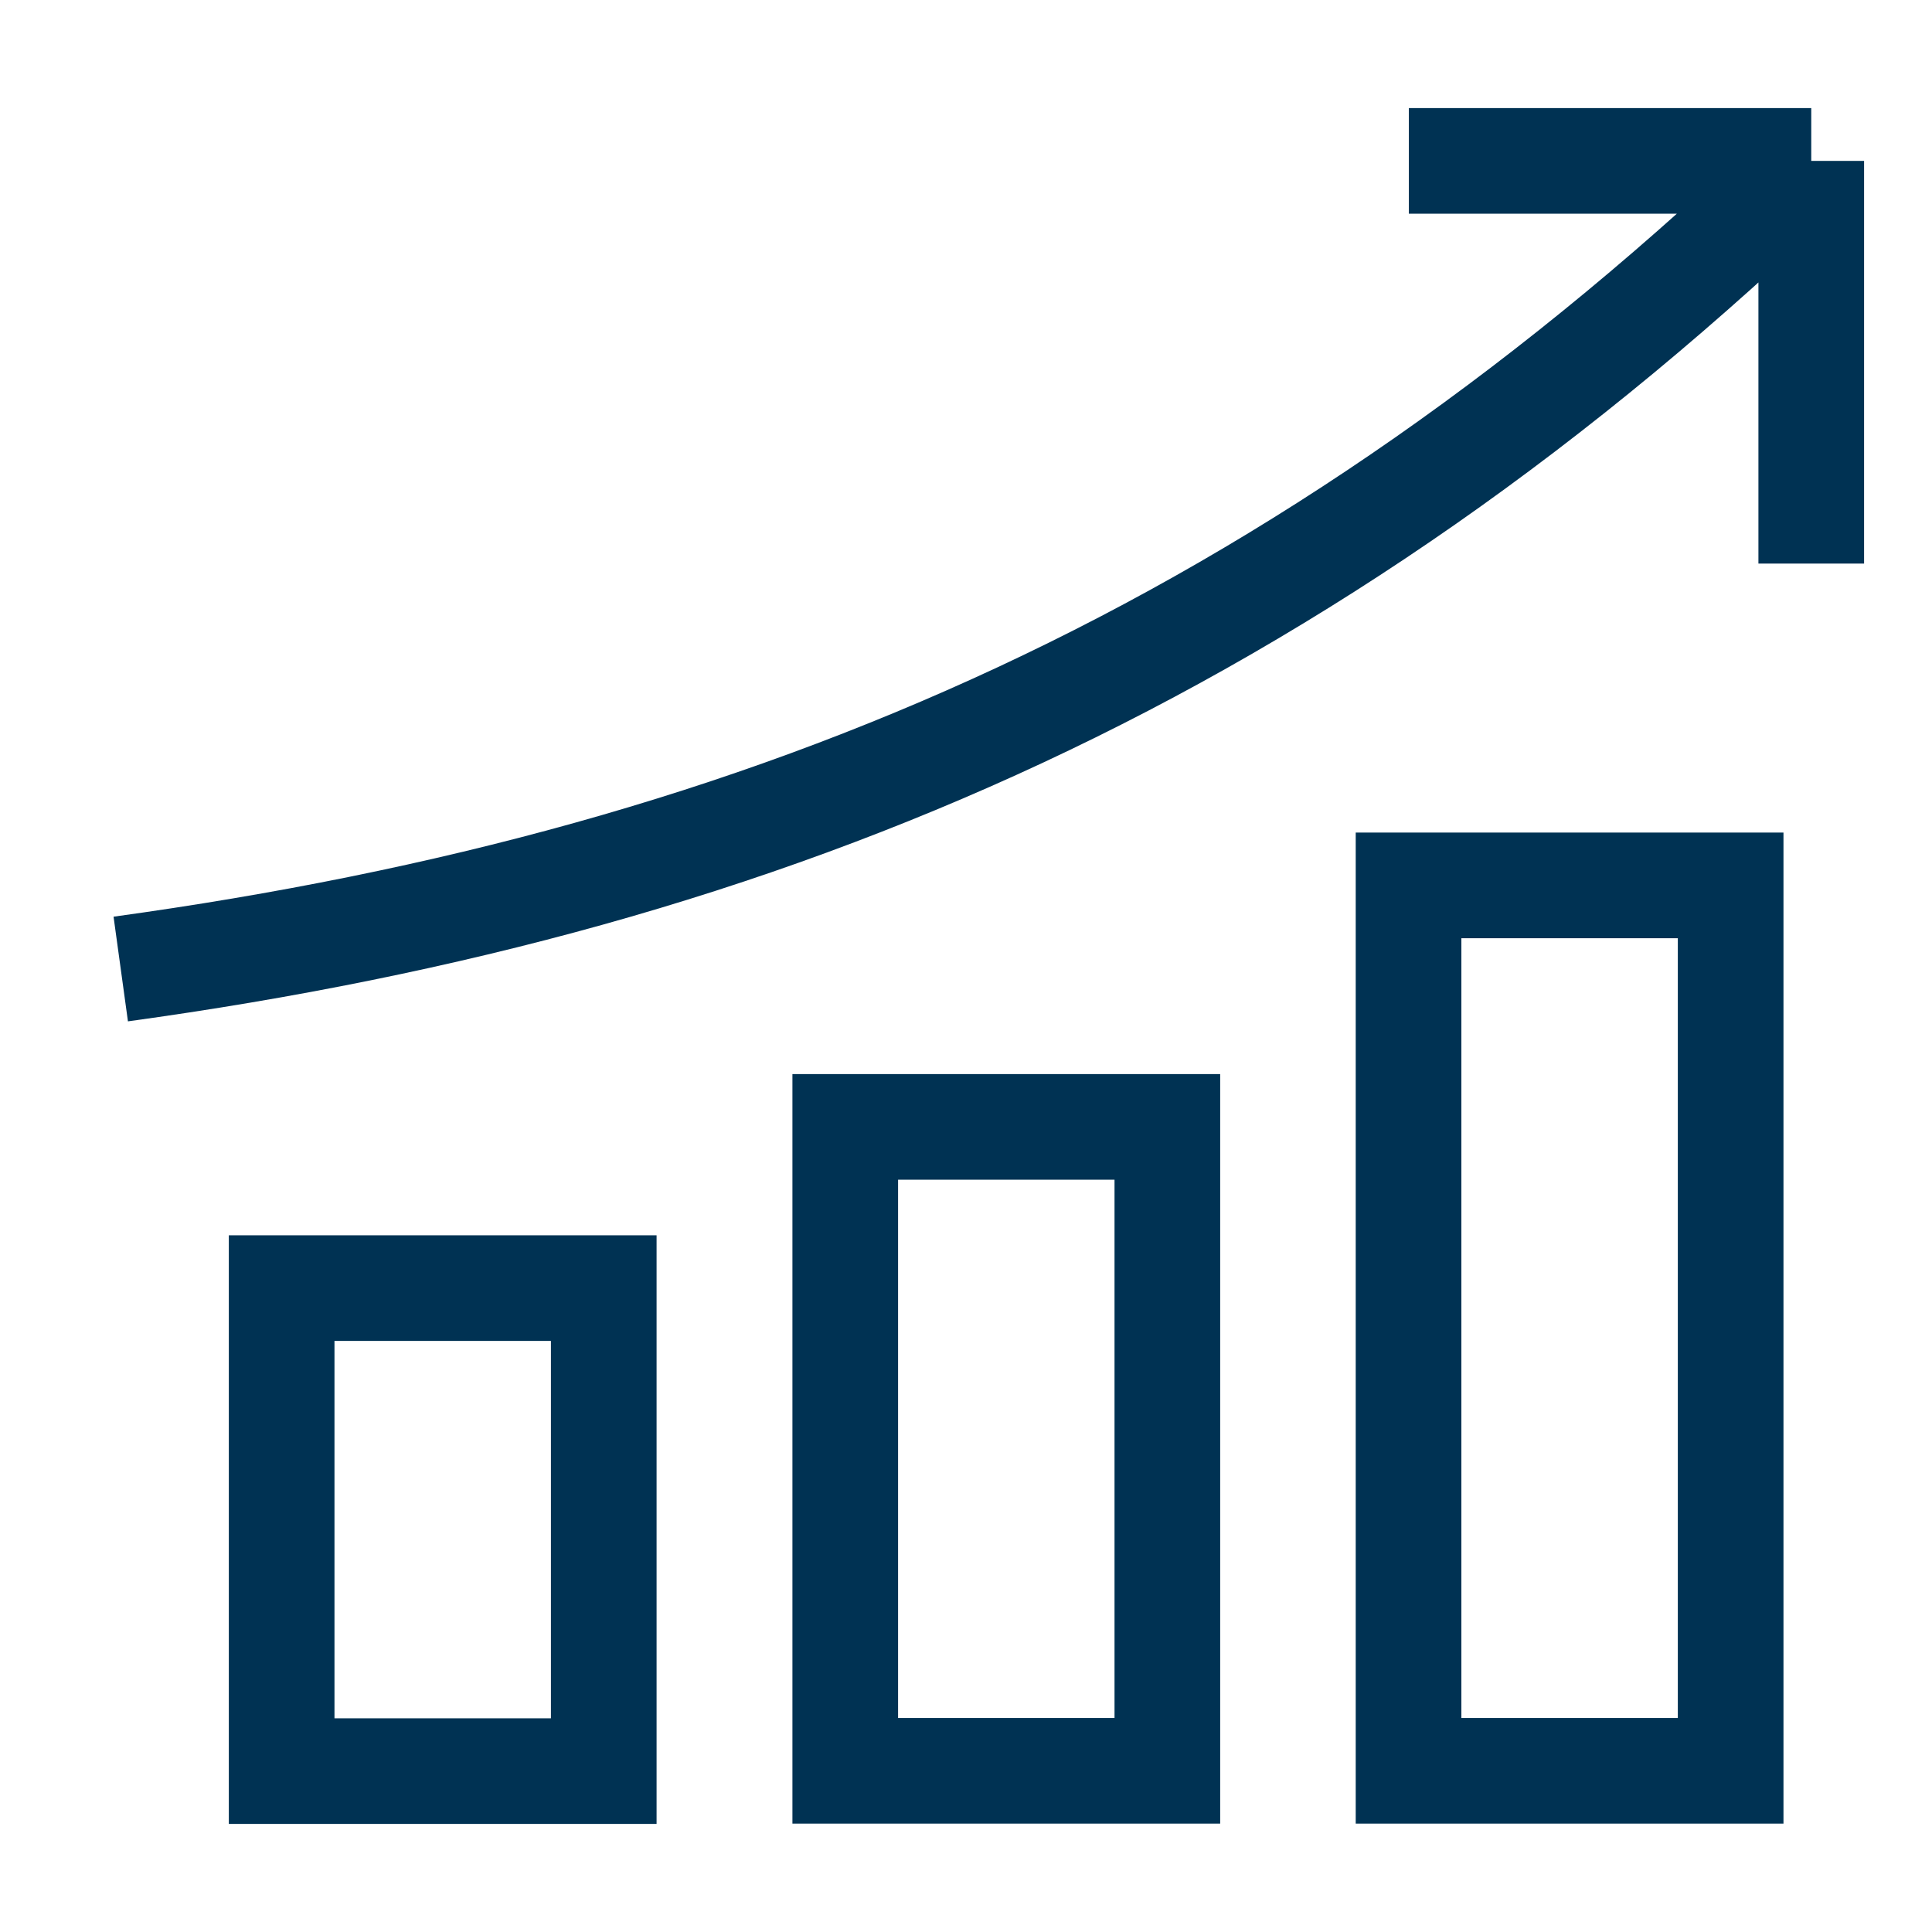 <svg width="64" height="64" viewBox="0 0 64 64" fill="none" xmlns="http://www.w3.org/2000/svg">
<path d="M60 5.33C43.22 21.54 25.6 29.13 4 32.1M60 5.33V18.67M60 5.33H46.67M20 42.67H9.33V58.67H20V42.67ZM38.67 37.33H28V58.66H38.67V37.33ZM57.33 29.33H46.66V58.66H57.33V29.33Z" stroke="#003253" stroke-width="3.5" stroke-miterlimit="10"/>
</svg>

